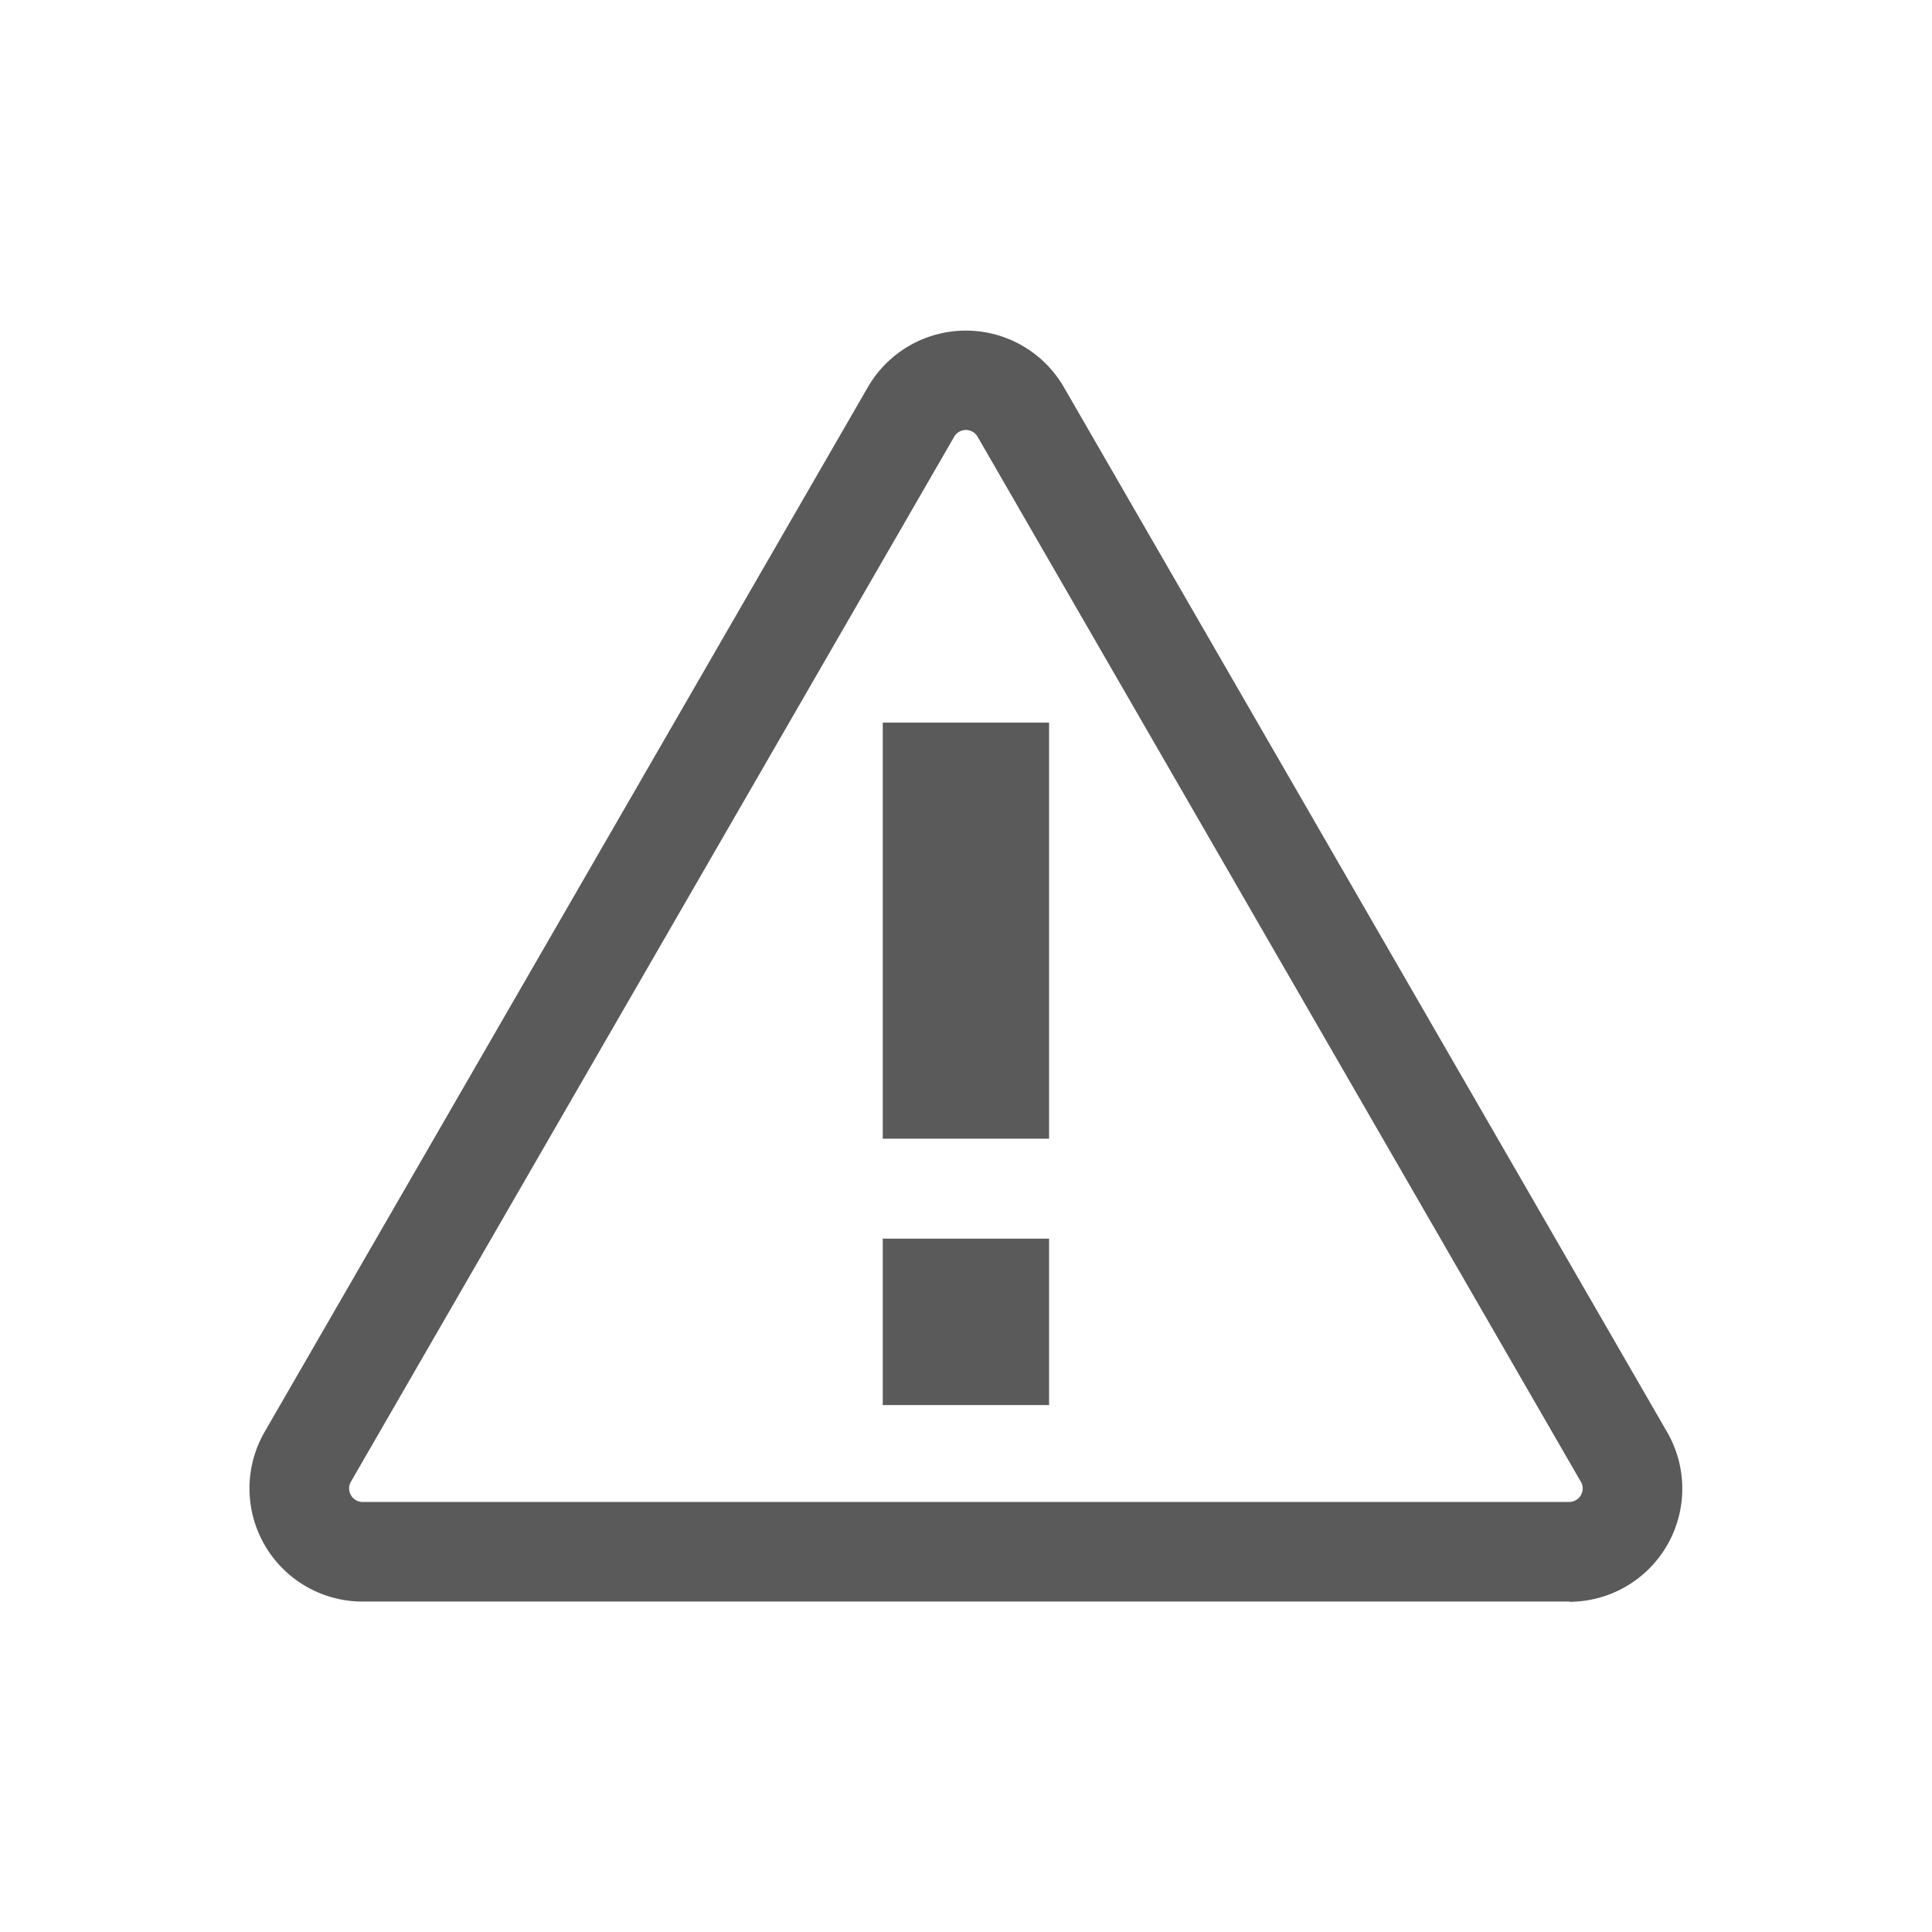 <svg xmlns="http://www.w3.org/2000/svg" xmlns:xlink="http://www.w3.org/1999/xlink" width="34" height="33.998" viewBox="0 0 34 33.998">
  <defs>
    <clipPath id="clip-path">
      <rect id="Rectangle_14968" data-name="Rectangle 14968" width="34" height="33.998" transform="translate(0.001)" fill="#5a5a5a"/>
    </clipPath>
    <clipPath id="clip-path-2">
      <rect id="Rectangle_14965" data-name="Rectangle 14965" width="25.217" height="22.372" fill="#5a5a5a"/>
    </clipPath>
  </defs>
  <g id="Tape_Auditing_1_Accidental_Withdrawal" data-name="Tape Auditing 1 Accidental Withdrawal" transform="translate(-0.001)" clip-path="url(#clip-path)">
    <g id="Group_29816" data-name="Group 29816" transform="translate(4.391 5.813)">
      <g id="Group_29815" data-name="Group 29815" transform="translate(0 0)">
        <g id="Group_29814" data-name="Group 29814" clip-path="url(#clip-path-2)">
          <path id="Path_39589" data-name="Path 39589" d="M23.225,22.372H1.991A1.991,1.991,0,0,1,.267,19.386L10.883,1a1.992,1.992,0,0,1,3.449,0l10.617,18.39a1.991,1.991,0,0,1-1.724,2.986M12.608,1.754a.237.237,0,0,0-.206.119L1.786,20.262a.232.232,0,0,0-.032.119.238.238,0,0,0,.238.238H23.225a.235.235,0,0,0,.117-.031.232.232,0,0,0,.112-.145.229.229,0,0,0-.024-.18L12.814,1.873a.229.229,0,0,0-.087-.087.237.237,0,0,0-.118-.032" transform="translate(0 0)" fill="#5a5a5a"/>
        </g>
      </g>
      <rect id="Rectangle_14966" data-name="Rectangle 14966" width="2.927" height="2.929" transform="translate(11.145 15.985)" fill="#5a5a5a"/>
      <rect id="Rectangle_14967" data-name="Rectangle 14967" width="2.927" height="7.322" transform="translate(11.145 6.904)" fill="#5a5a5a"/>
    </g>
  </g>
</svg>
